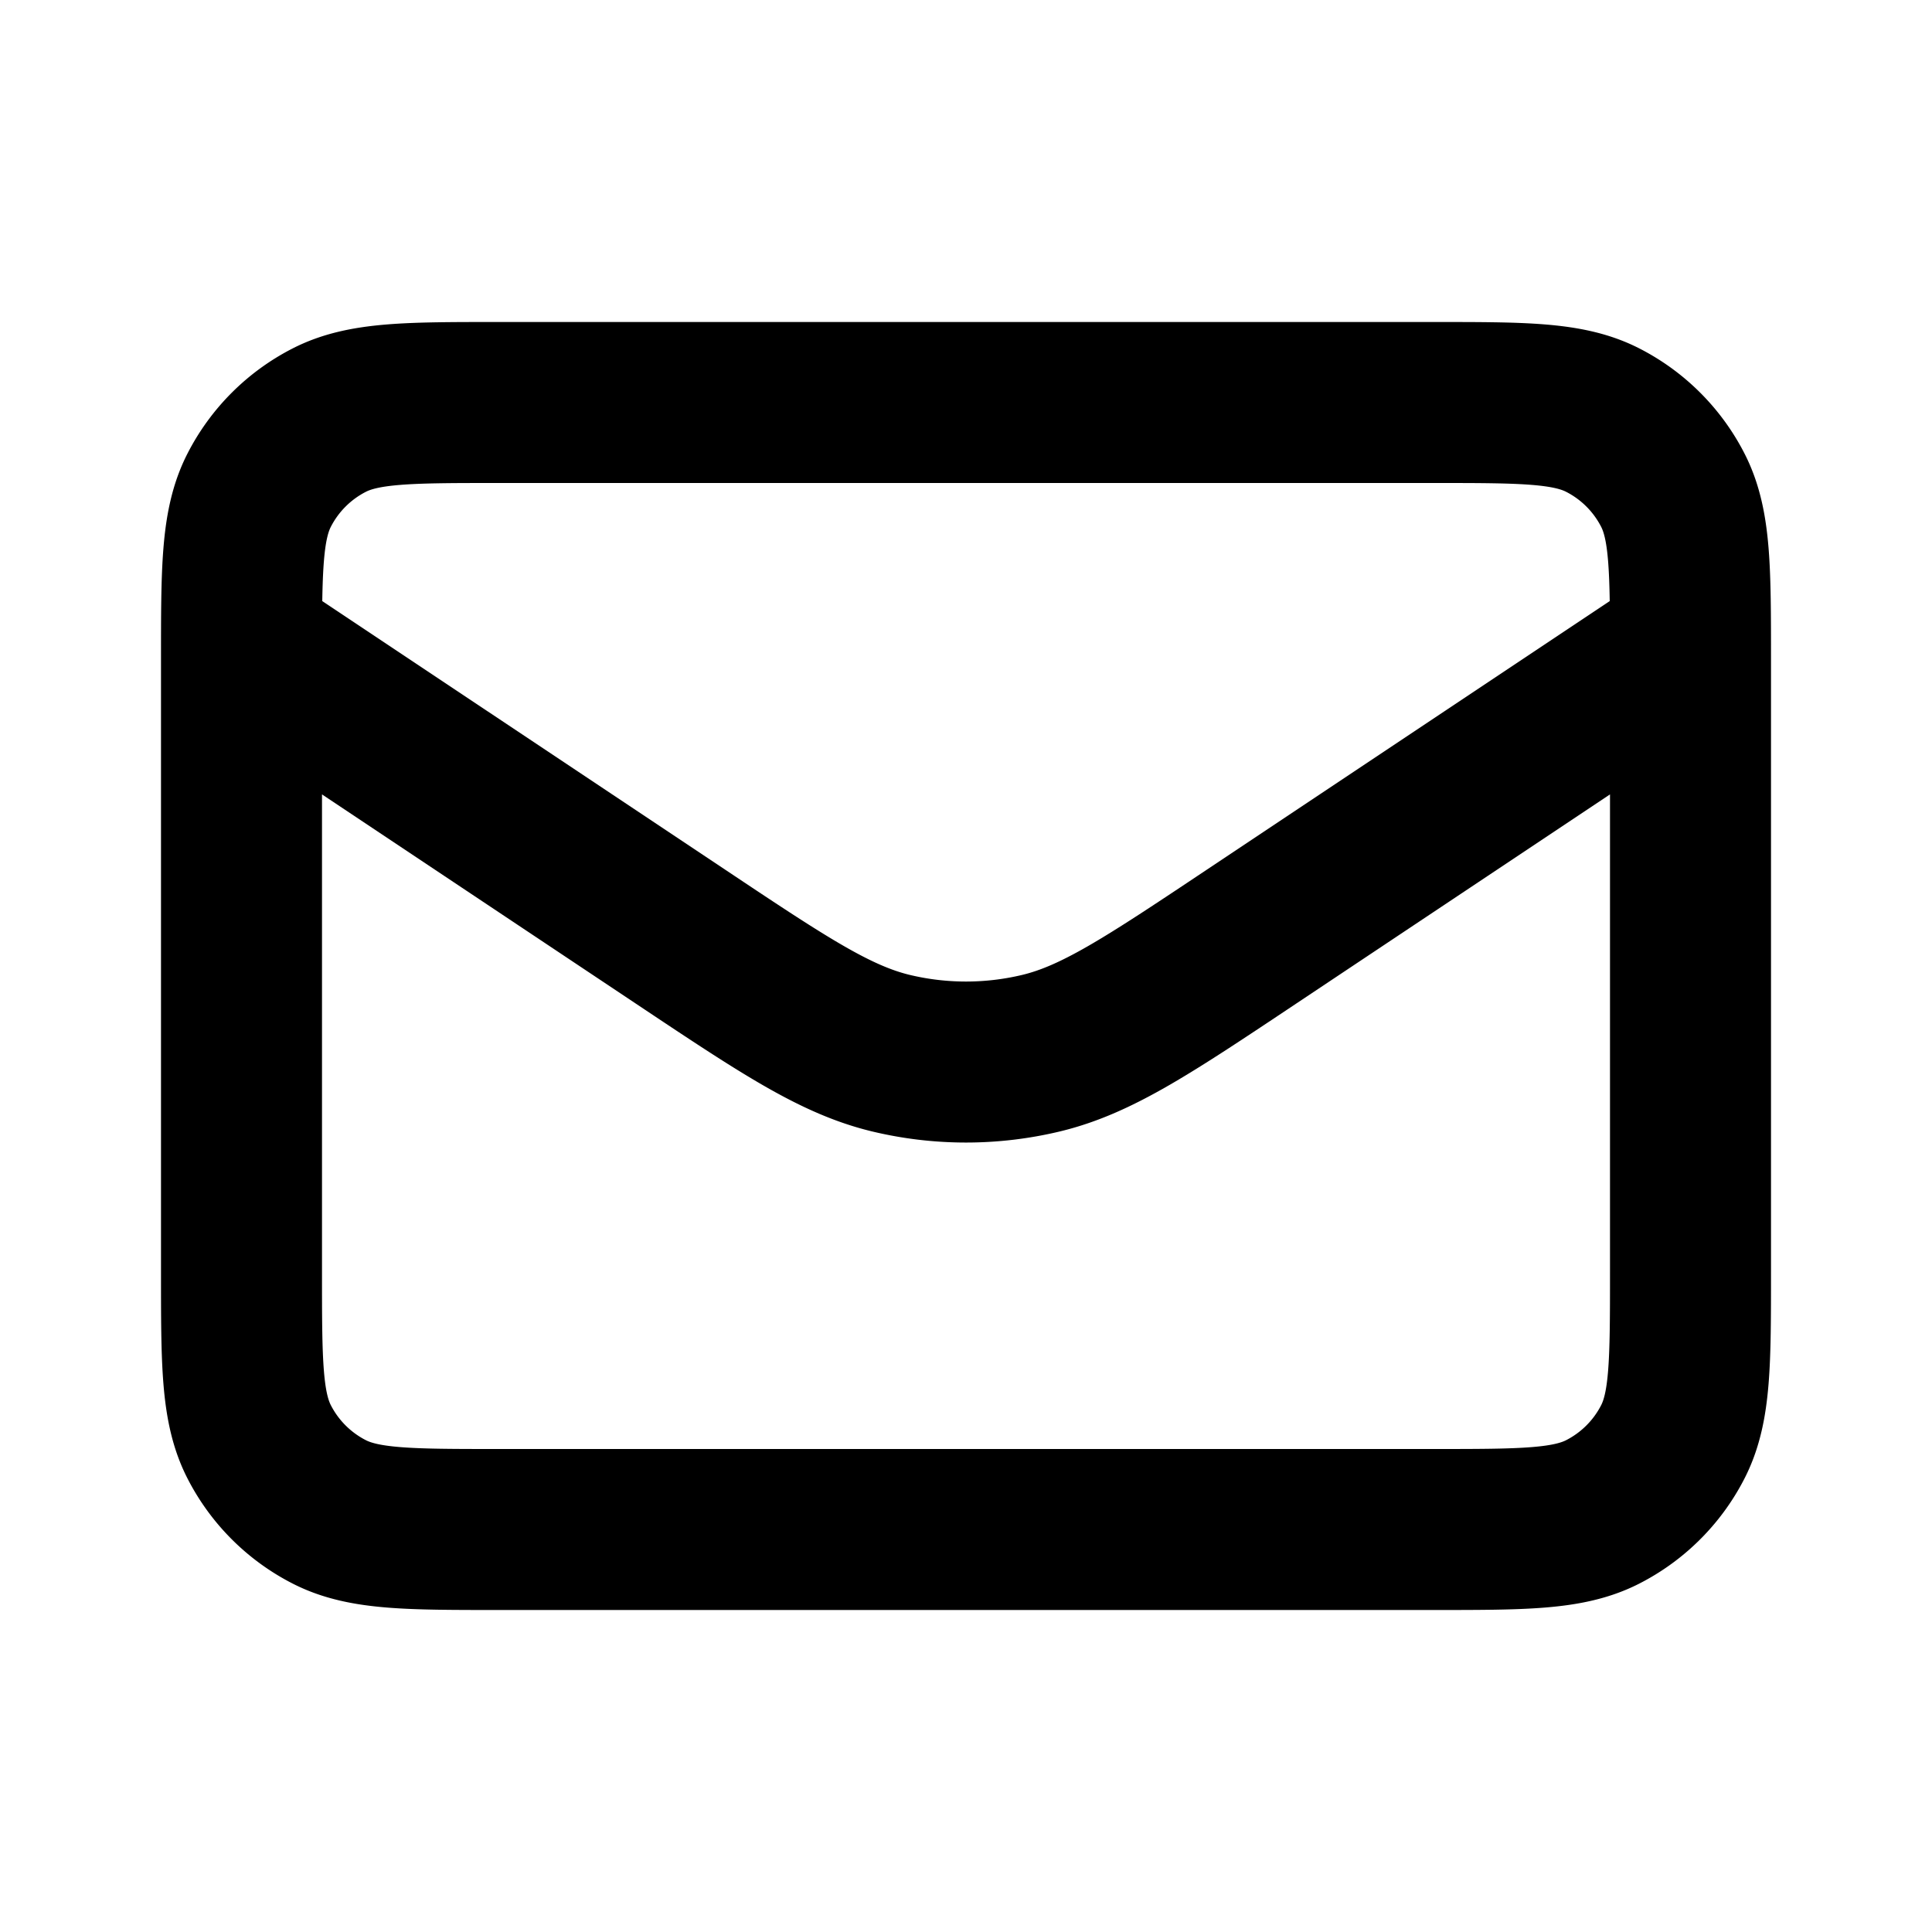 <svg xmlns="http://www.w3.org/2000/svg" width="800" height="800" viewBox="0 0 24 24" fill="none"><path d="m3 8 5.45 3.633c1.283.856 1.925 1.283 2.618 1.45a4.001 4.001 0 0 0 1.864 0c.694-.167 1.335-.594 2.618-1.45L21 8M6.2 19h11.6c1.12 0 1.68 0 2.108-.218a2 2 0 0 0 .874-.874C21 17.48 21 16.92 21 15.8V8.2c0-1.12 0-1.68-.218-2.108a2 2 0 0 0-.874-.874C19.48 5 18.92 5 17.8 5H6.2c-1.12 0-1.68 0-2.108.218a2 2 0 0 0-.874.874C3 6.52 3 7.08 3 8.2v7.6c0 1.12 0 1.68.218 2.108a2 2 0 0 0 .874.874C4.52 19 5.08 19 6.2 19Z" stroke="#000" stroke-width="2" stroke-linecap="round" stroke-linejoin="round"/></svg>